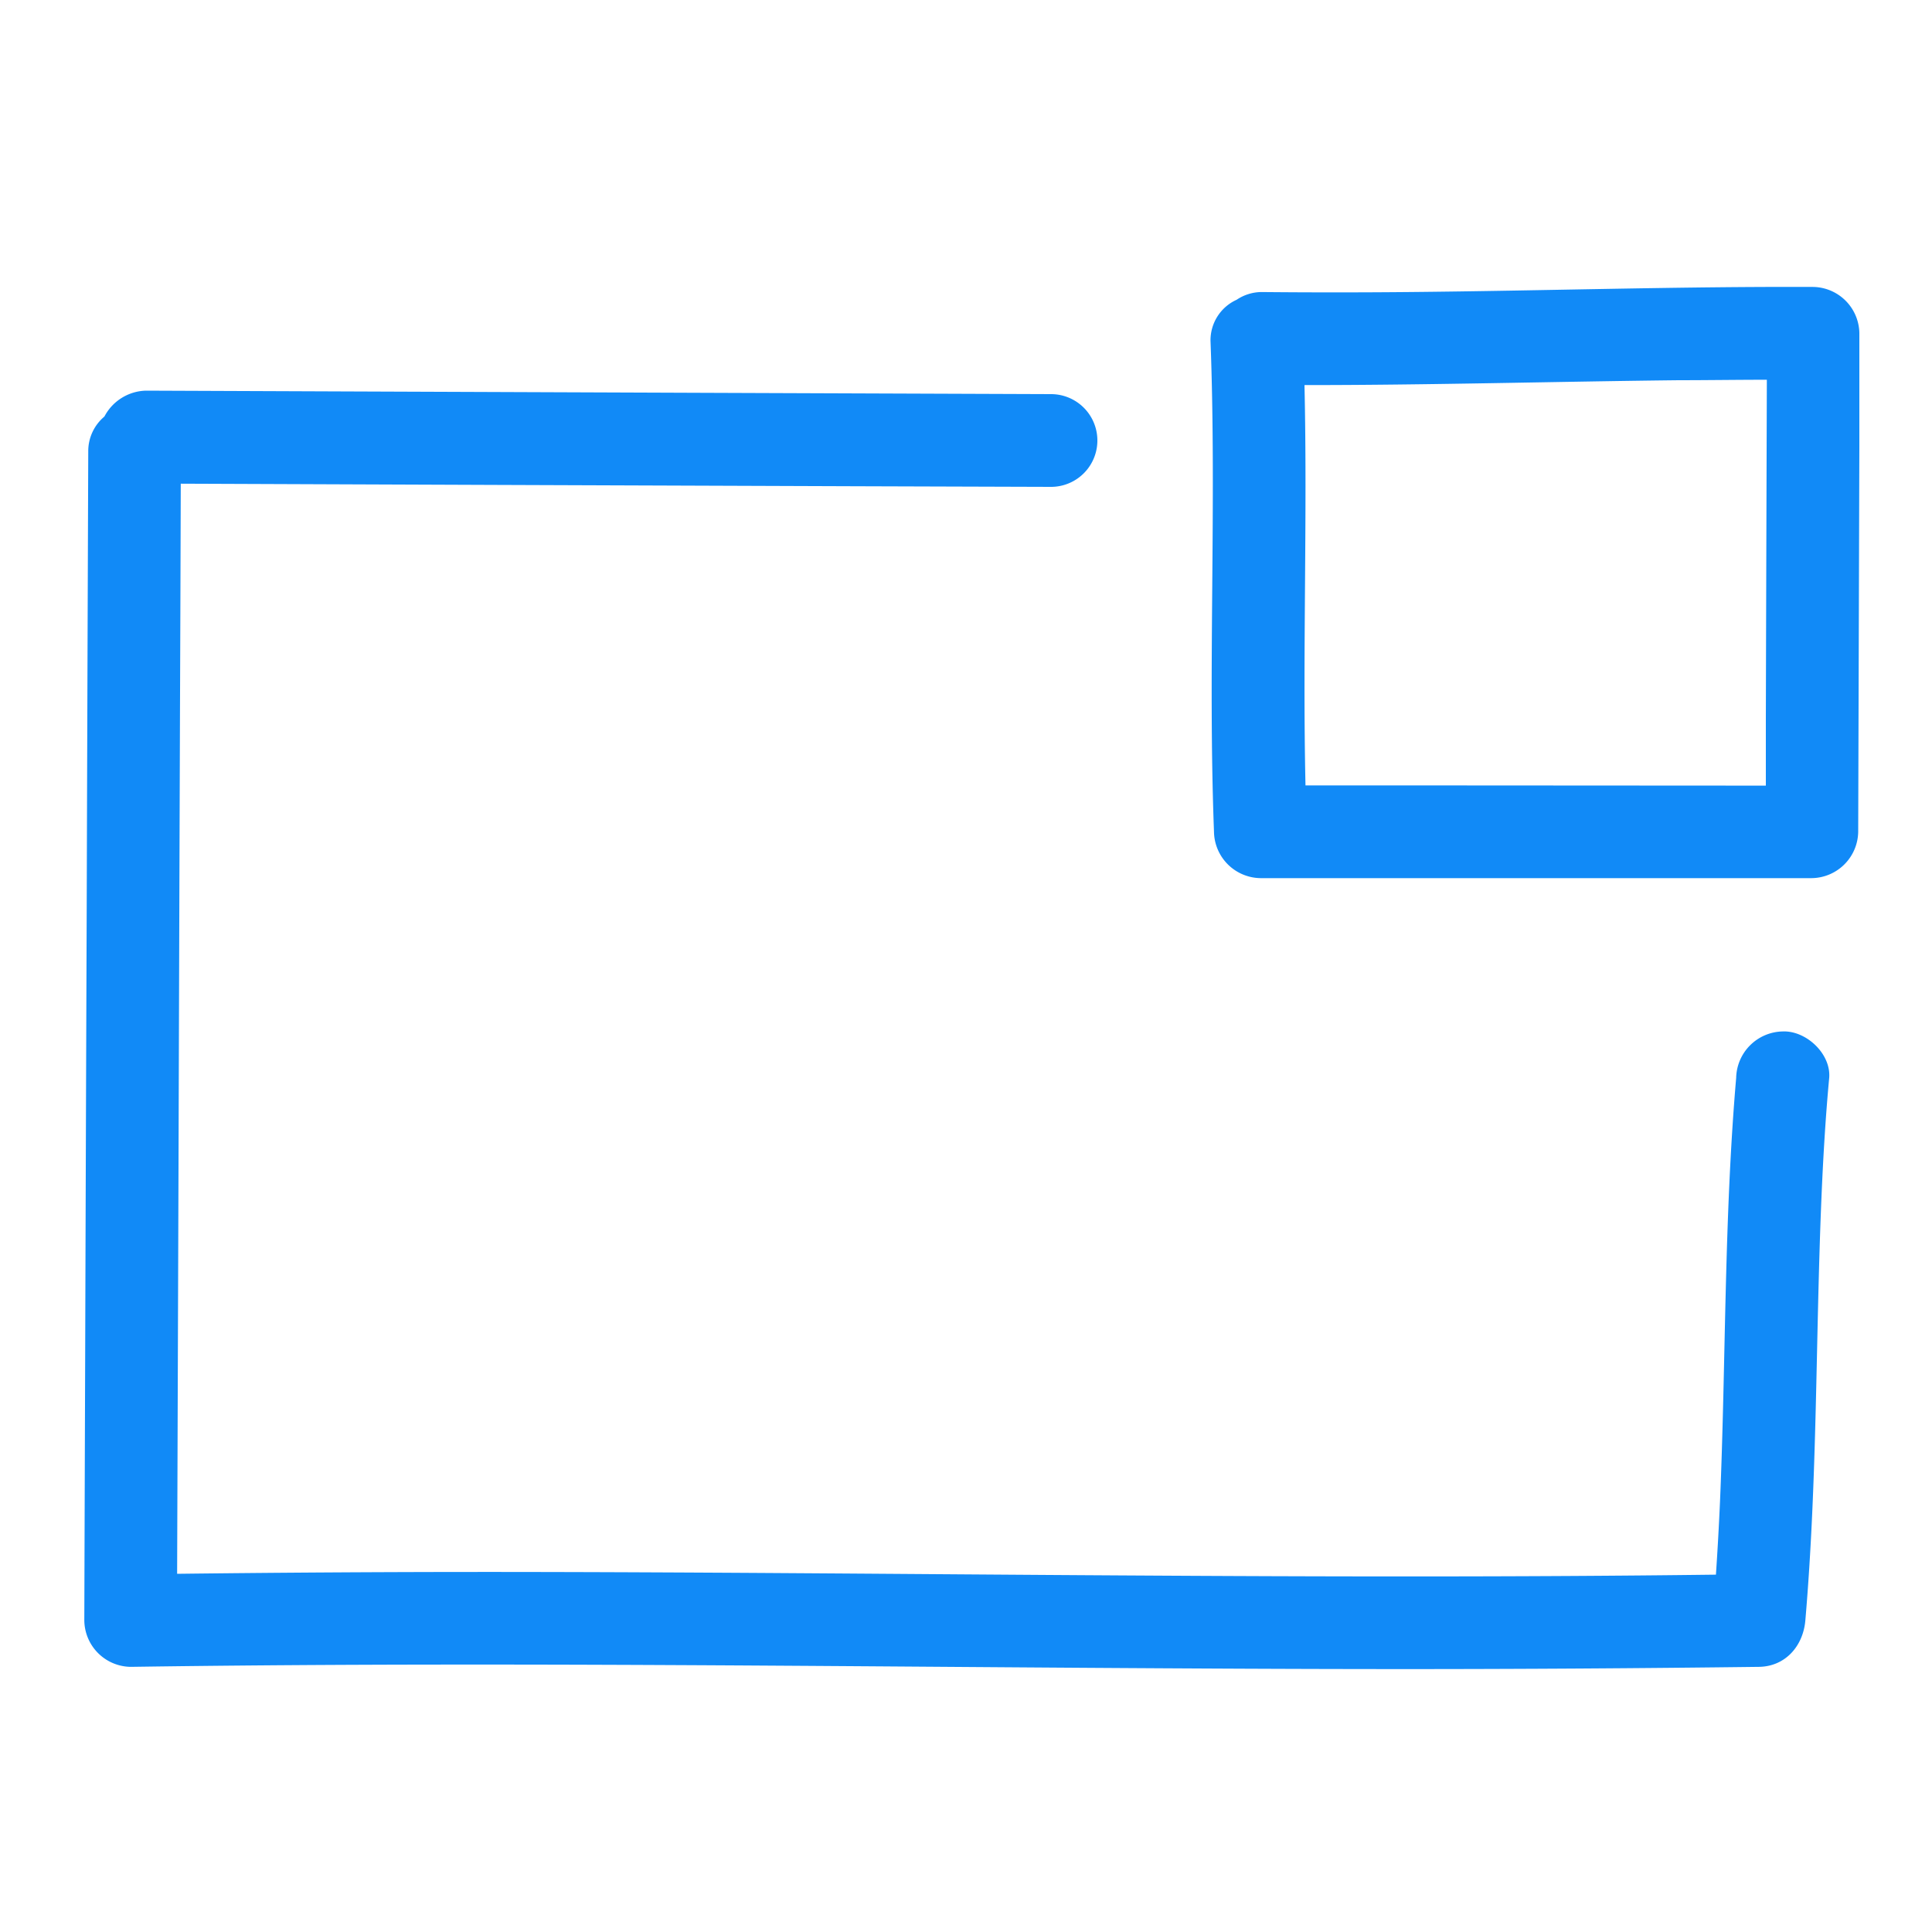 <svg xmlns="http://www.w3.org/2000/svg" data-name="Layer 1" viewBox="0 0 250 250"><style rel="stylesheet" type="text/css">path{fill: #118af7}</style><path d="M230.66 133.47a6.14 6.14 0 00-6 6c-1.57 18.23-1.32 36.53-2.09 54.79q-.21 4.76-.53 9.5c-25.61.32-51.22.26-76.82.1-27.3-.16-54.59-.44-81.89-.45q-20.2 0-40.41.24l.18-53.11q.09-29.26.19-58.54.06-14.72.1-29.41l40.85.16 46.56.17L136 63a6 6 0 000-12l-45.35-.17-46.55-.18-25.2-.1a6.25 6.25 0 00-5.39 3.35 5.83 5.83 0 00-2.09 4.49q-.11 29.58-.2 59.16-.11 29.27-.2 58.55-.06 16.78-.11 33.59a6.08 6.08 0 006 6c27.46-.4 54.92-.33 82.38-.16 27.3.17 54.59.44 81.89.45q23.22 0 46.43-.29c3.45-.05 5.72-2.73 6-6 1.57-18.23 1.32-36.53 2.09-54.8.22-5.15.52-10.3 1-15.44.23-3.11-3-6.12-6.04-5.98z"/><path d="M234.64 37.13c-17.46-.07-34.9.5-52.36.66q-9.54.09-19.07 0a5.85 5.85 0 00-3.19 1 5.75 5.75 0 00-3.38 5.31c.8 21.17-.35 42.36.45 63.53a6.1 6.1 0 006 6h71.36a6.09 6.09 0 006-6l.15-49.88V43.1a6.08 6.08 0 00-5.96-5.97zm-55.83 64.5h-9.88c-.38-17.26.26-34.53-.13-51.8 16.14 0 32.26-.45 48.4-.63 3.81 0 7.62-.06 11.43-.06q-.07 21.94-.13 43.88v8.64z"/></svg>
